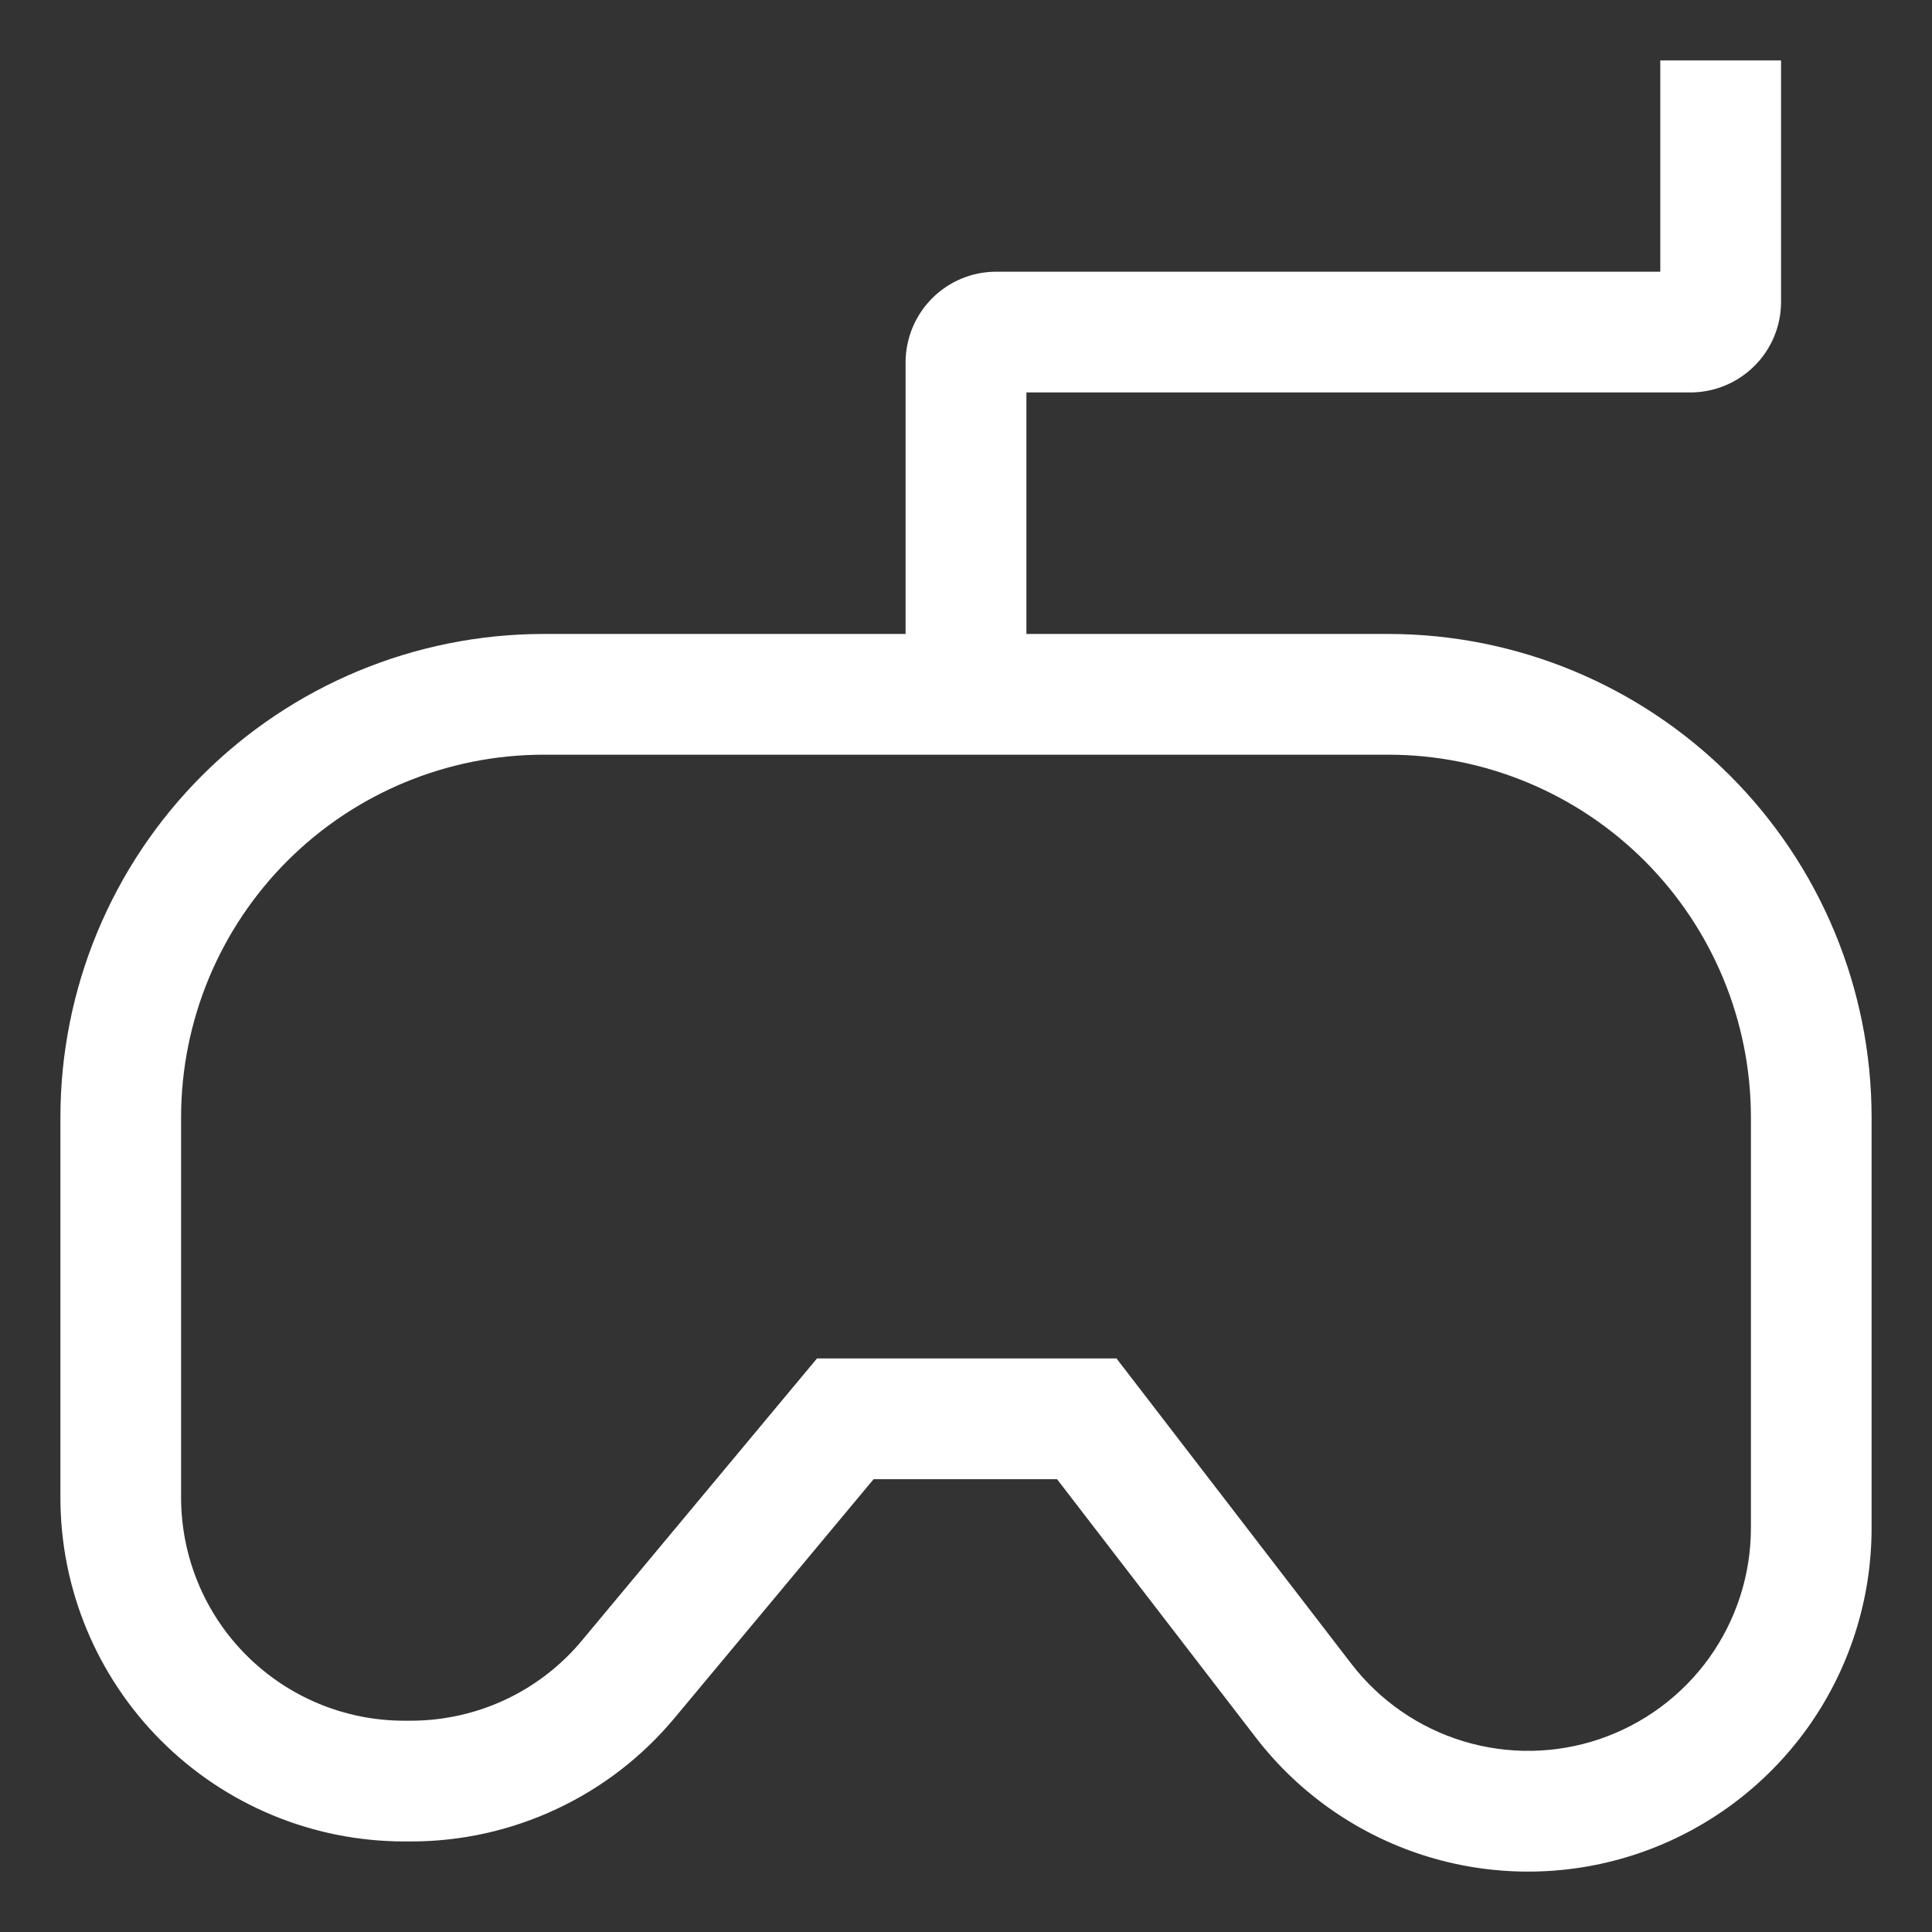 <svg width="30" height="30" viewBox="0 0 30 30" fill="none" xmlns="http://www.w3.org/2000/svg">
<rect x="0" y="0" width="30" height="30" fill="#333333" stroke="none"/>
<path d="M21.562 9.844H15.938V6.094H26.25C26.623 6.093 26.98 5.945 27.244 5.681C27.508 5.418 27.656 5.06 27.656 4.688V0.938H25.781V4.219H15.469C15.096 4.219 14.739 4.367 14.475 4.631C14.211 4.895 14.063 5.252 14.062 5.625V9.844H8.438C6.449 9.846 4.543 10.637 3.137 12.043C1.731 13.449 0.94 15.355 0.938 17.344V23.259C0.939 24.673 1.502 26.029 2.502 27.029C3.502 28.03 4.858 28.592 6.272 28.594H6.378C7.16 28.595 7.933 28.423 8.641 28.091C9.35 27.76 9.976 27.276 10.477 26.674L13.565 22.969H16.414L19.5 26.98C20.179 27.863 21.118 28.511 22.184 28.834C23.25 29.156 24.391 29.137 25.446 28.778C26.5 28.419 27.416 27.739 28.065 26.834C28.714 25.928 29.062 24.842 29.062 23.728V17.344C29.06 15.355 28.269 13.449 26.863 12.043C25.457 10.637 23.551 9.846 21.562 9.844ZM27.188 23.728C27.188 24.45 26.961 25.155 26.541 25.742C26.12 26.329 25.526 26.77 24.842 27.003C24.158 27.236 23.418 27.248 22.726 27.039C22.035 26.83 21.426 26.41 20.985 25.837L17.337 21.094H12.686L9.036 25.474C8.712 25.864 8.305 26.178 7.846 26.393C7.386 26.608 6.885 26.719 6.378 26.719H6.272C5.355 26.718 4.476 26.353 3.827 25.704C3.178 25.056 2.814 24.176 2.812 23.259V17.344C2.814 15.852 3.407 14.423 4.462 13.368C5.516 12.314 6.946 11.72 8.438 11.719H21.562C23.054 11.72 24.484 12.314 25.538 13.368C26.593 14.423 27.186 15.852 27.188 17.344V23.728Z" fill="white"/>
</svg>
